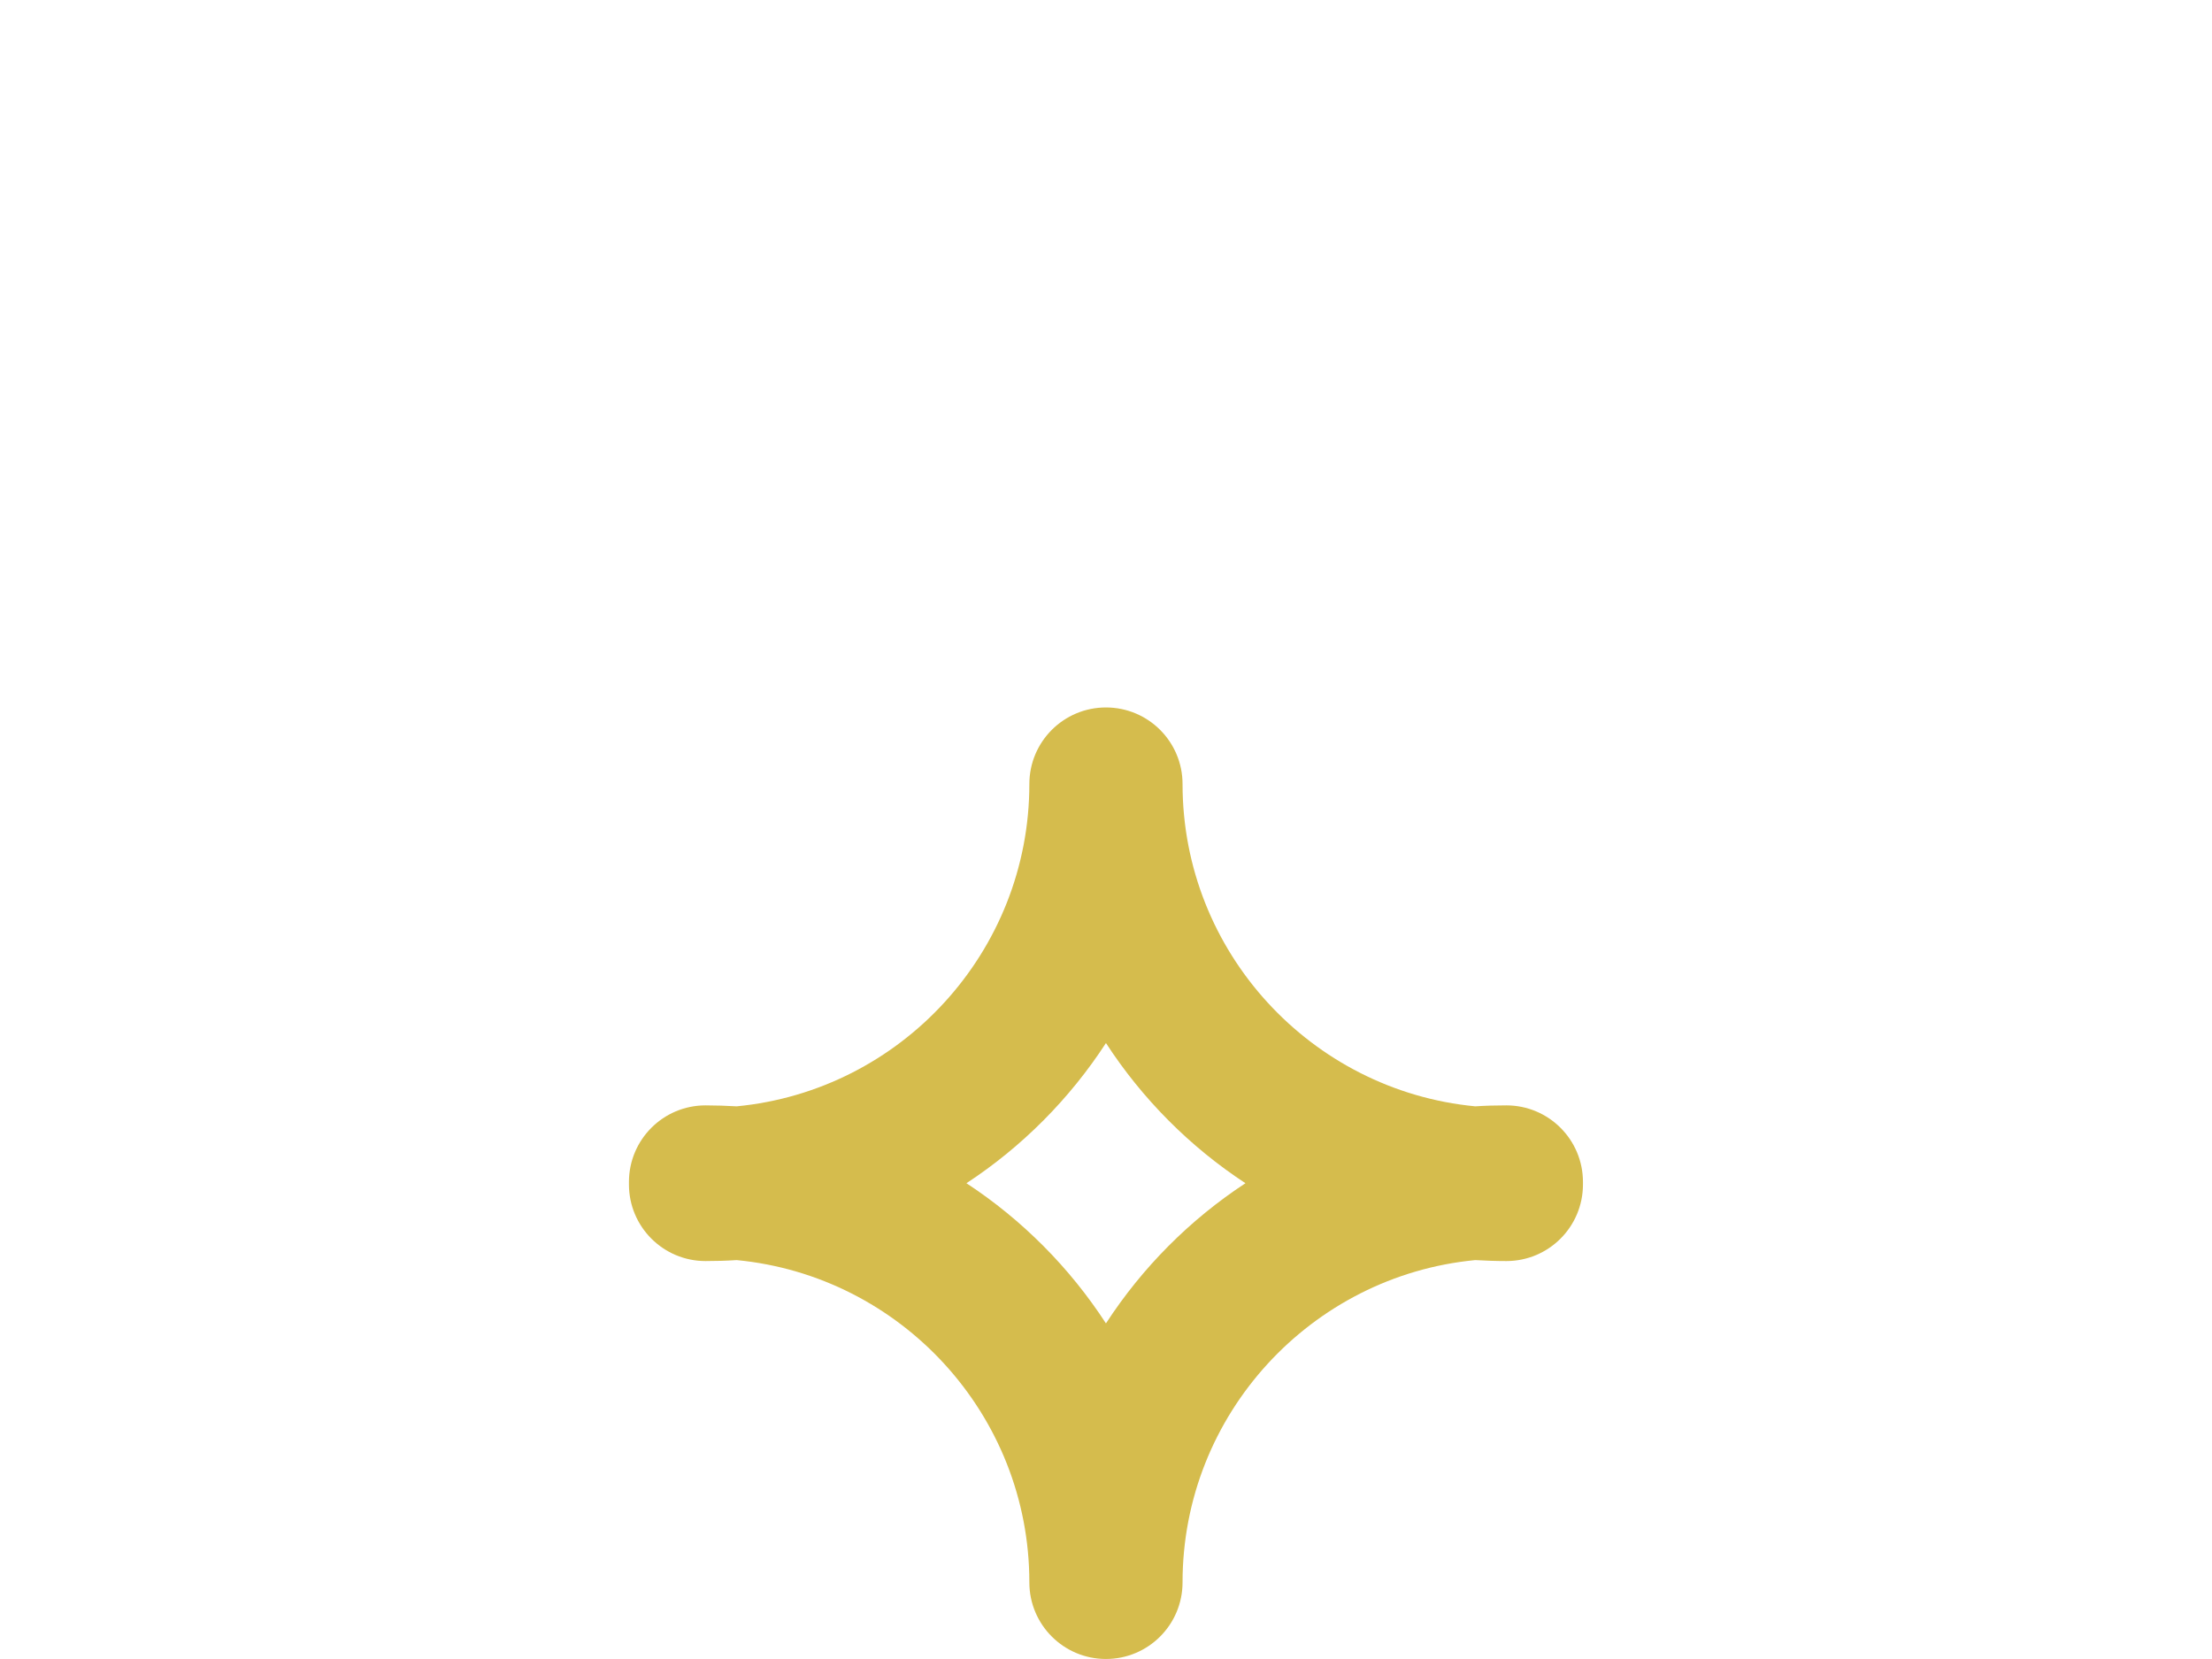 <svg xmlns="http://www.w3.org/2000/svg" id="uuid-1afc2fbc-0996-4921-8de3-8fd3617bfcdd" viewBox="0 0 231.03 173.27"><defs><style>.uuid-405273aa-4092-4ec2-883e-10c9deeeb77a{fill:none;}.uuid-342daed8-25eb-4ab0-b3ba-3465722c0466{fill:#d5bc4d;}</style></defs><g id="uuid-2a90ec43-0984-48cb-bb46-1fb93e609c23"><rect class="uuid-405273aa-4092-4ec2-883e-10c9deeeb77a" width="231.03" height="173.27"></rect><path class="uuid-342daed8-25eb-4ab0-b3ba-3465722c0466" d="M115.51,173.27c-4.42,0-8-3.58-8-8,0-17.55-13.44-32.02-30.57-33.66-1.07.07-2.16.1-3.25.1-4.42,0-8-3.58-8-8v-.26c0-4.42,3.58-8,8-8,1.09,0,2.18.04,3.25.1,17.13-1.64,30.57-16.11,30.57-33.66,0-4.42,3.58-8,8-8s8,3.58,8,8c0,17.55,13.44,32.02,30.57,33.66,1.07-.07,2.16-.1,3.25-.1,4.42,0,8,3.58,8,8v.26c0,4.42-3.58,8-8,8-1.09,0-2.18-.04-3.25-.1-17.13,1.64-30.57,16.11-30.57,33.66,0,4.42-3.58,8-8,8ZM100.94,123.58c5.81,3.81,10.78,8.81,14.57,14.64,3.79-5.83,8.76-10.83,14.57-14.64-5.81-3.81-10.78-8.81-14.57-14.64-3.79,5.83-8.76,10.83-14.57,14.64Z"></path></g></svg>
